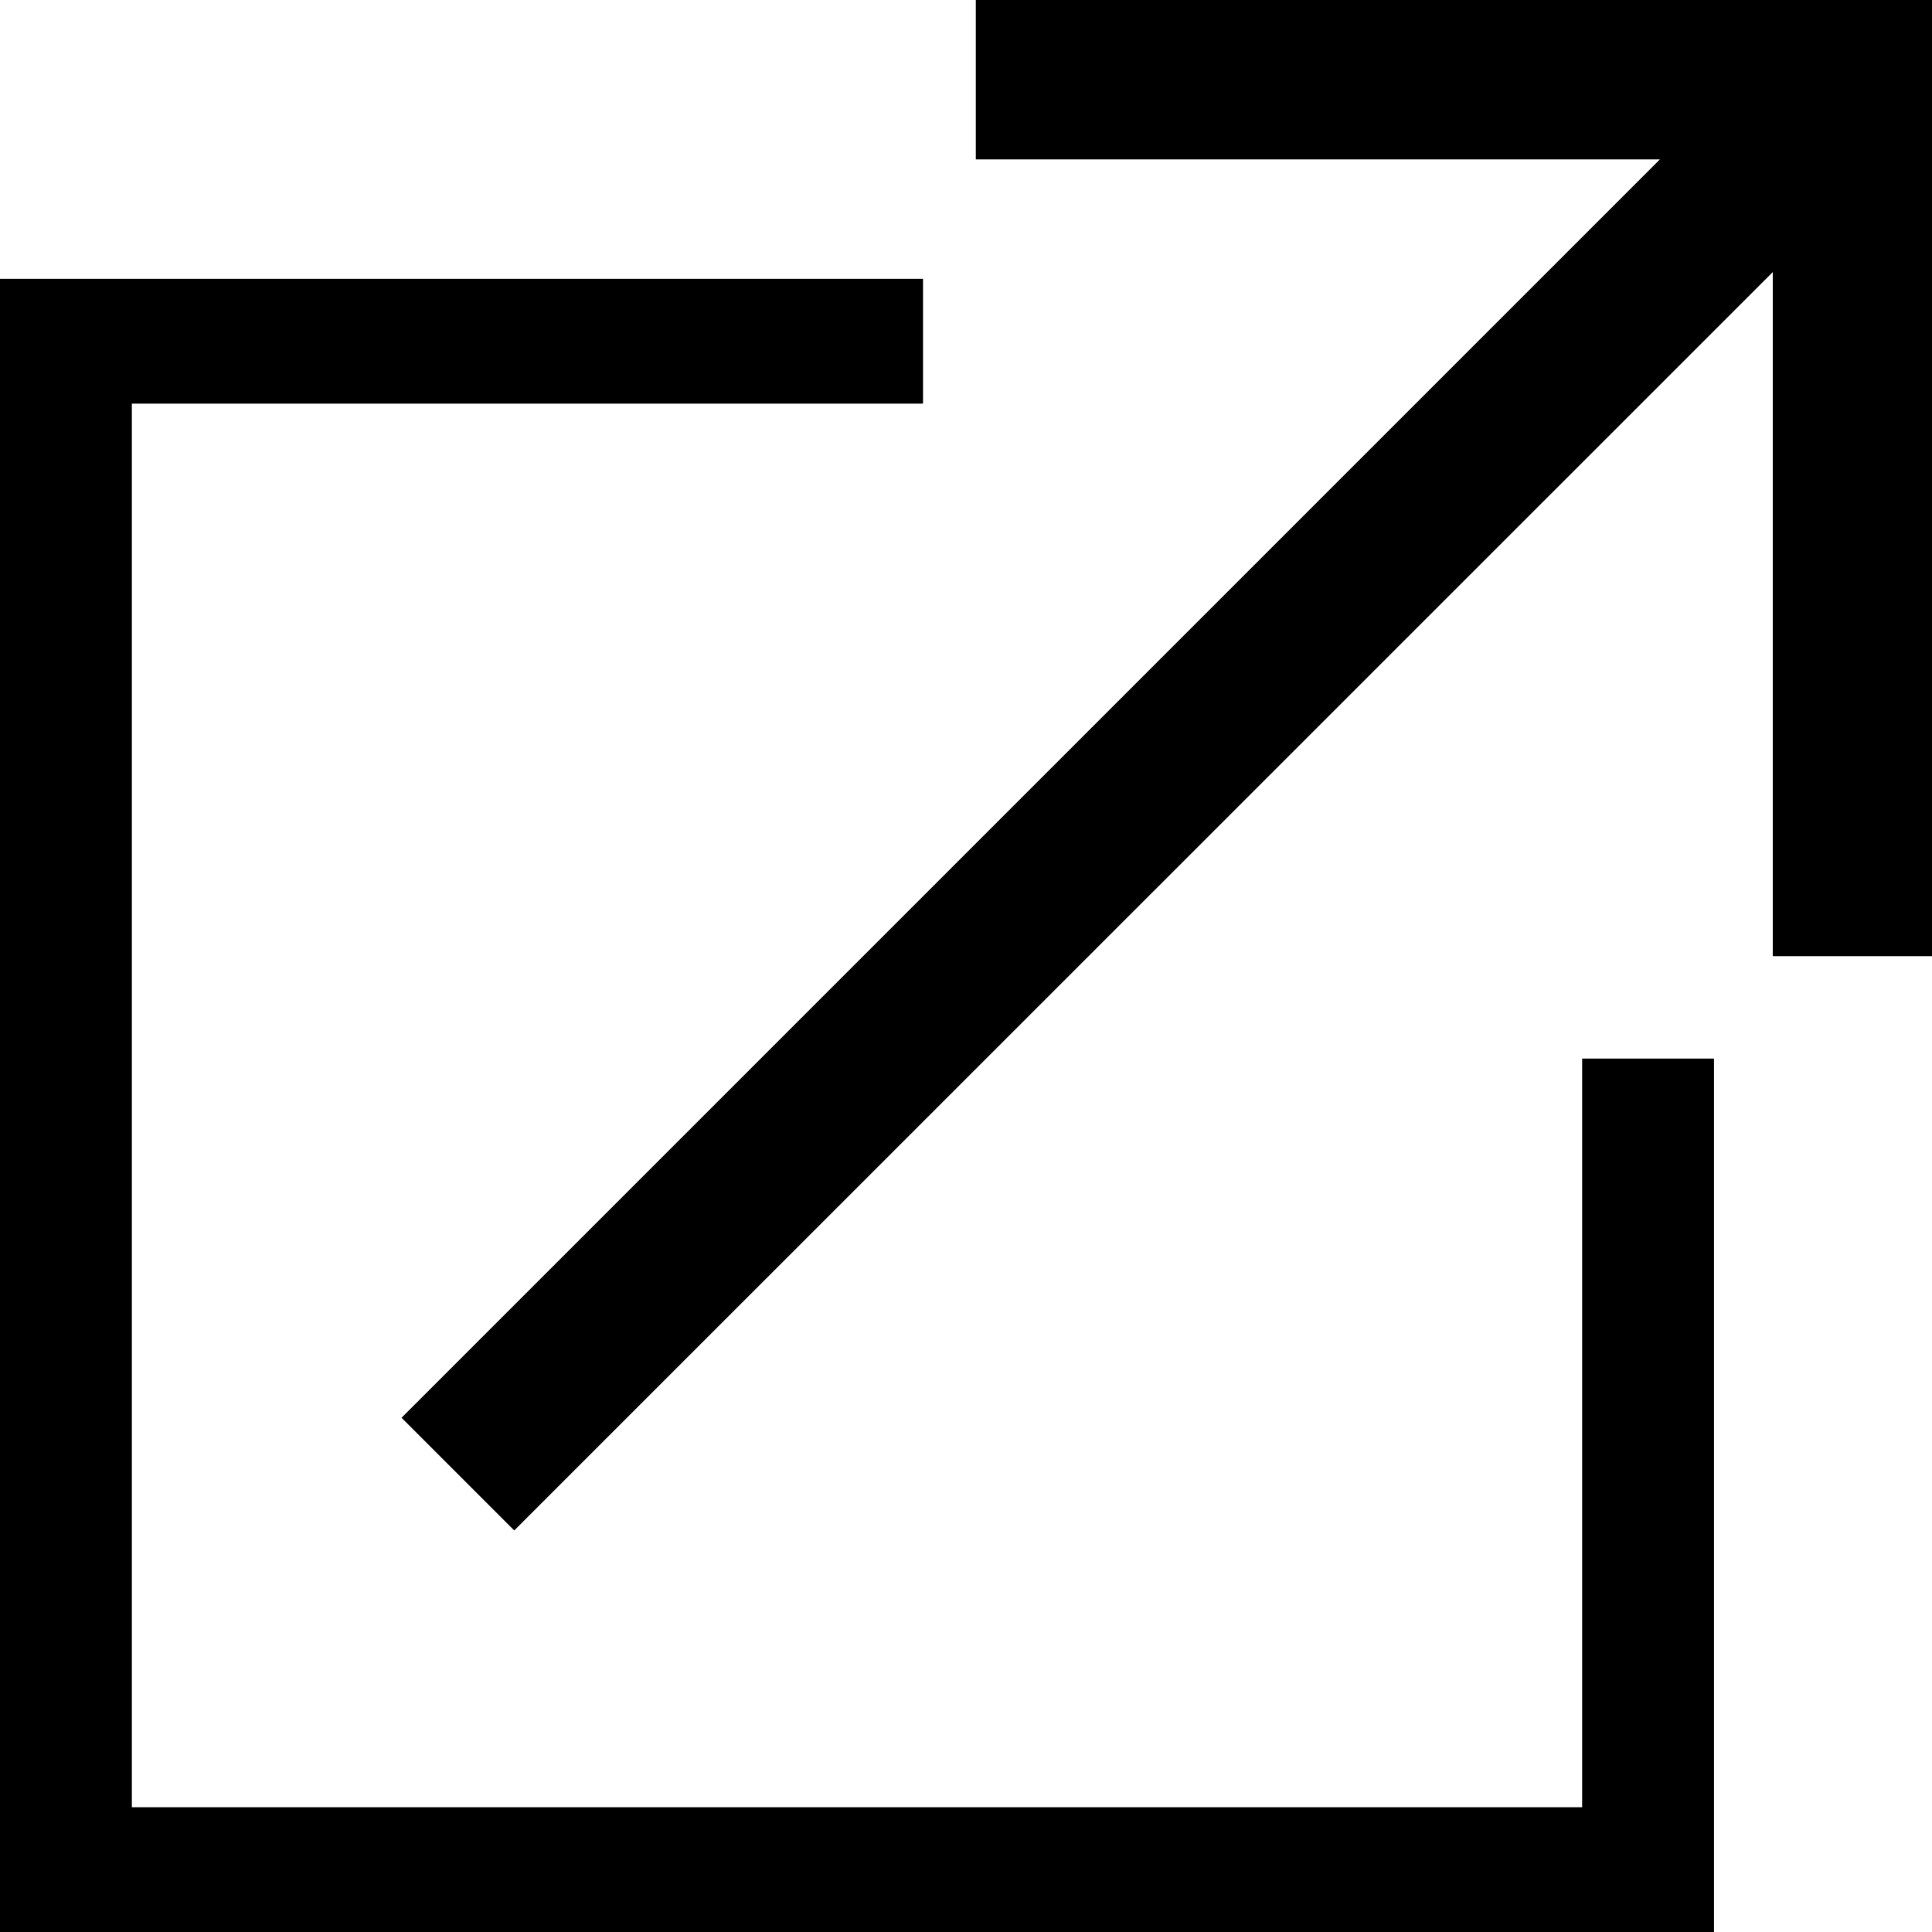 <svg xmlns="http://www.w3.org/2000/svg" width="12" height="12" viewBox="0 0 12 12">
  <g id="external-link" transform="translate(-1.5 -1.5)">
    <path id="パス_58" data-name="パス 58" d="M11.327,16.243H2.319V7.525H7.233V6.75H1.5V17.018H12.146V11.593h-.819Z" transform="translate(0 -3.518)"/>
    <path id="パス_59" data-name="パス 59" d="M21.256,1.5v.99h4.249l-7.816,7.816.7.7L26.206,3.19V7.439h.99V1.5Z" transform="translate(-13.695)"/>
  </g>
</svg>
